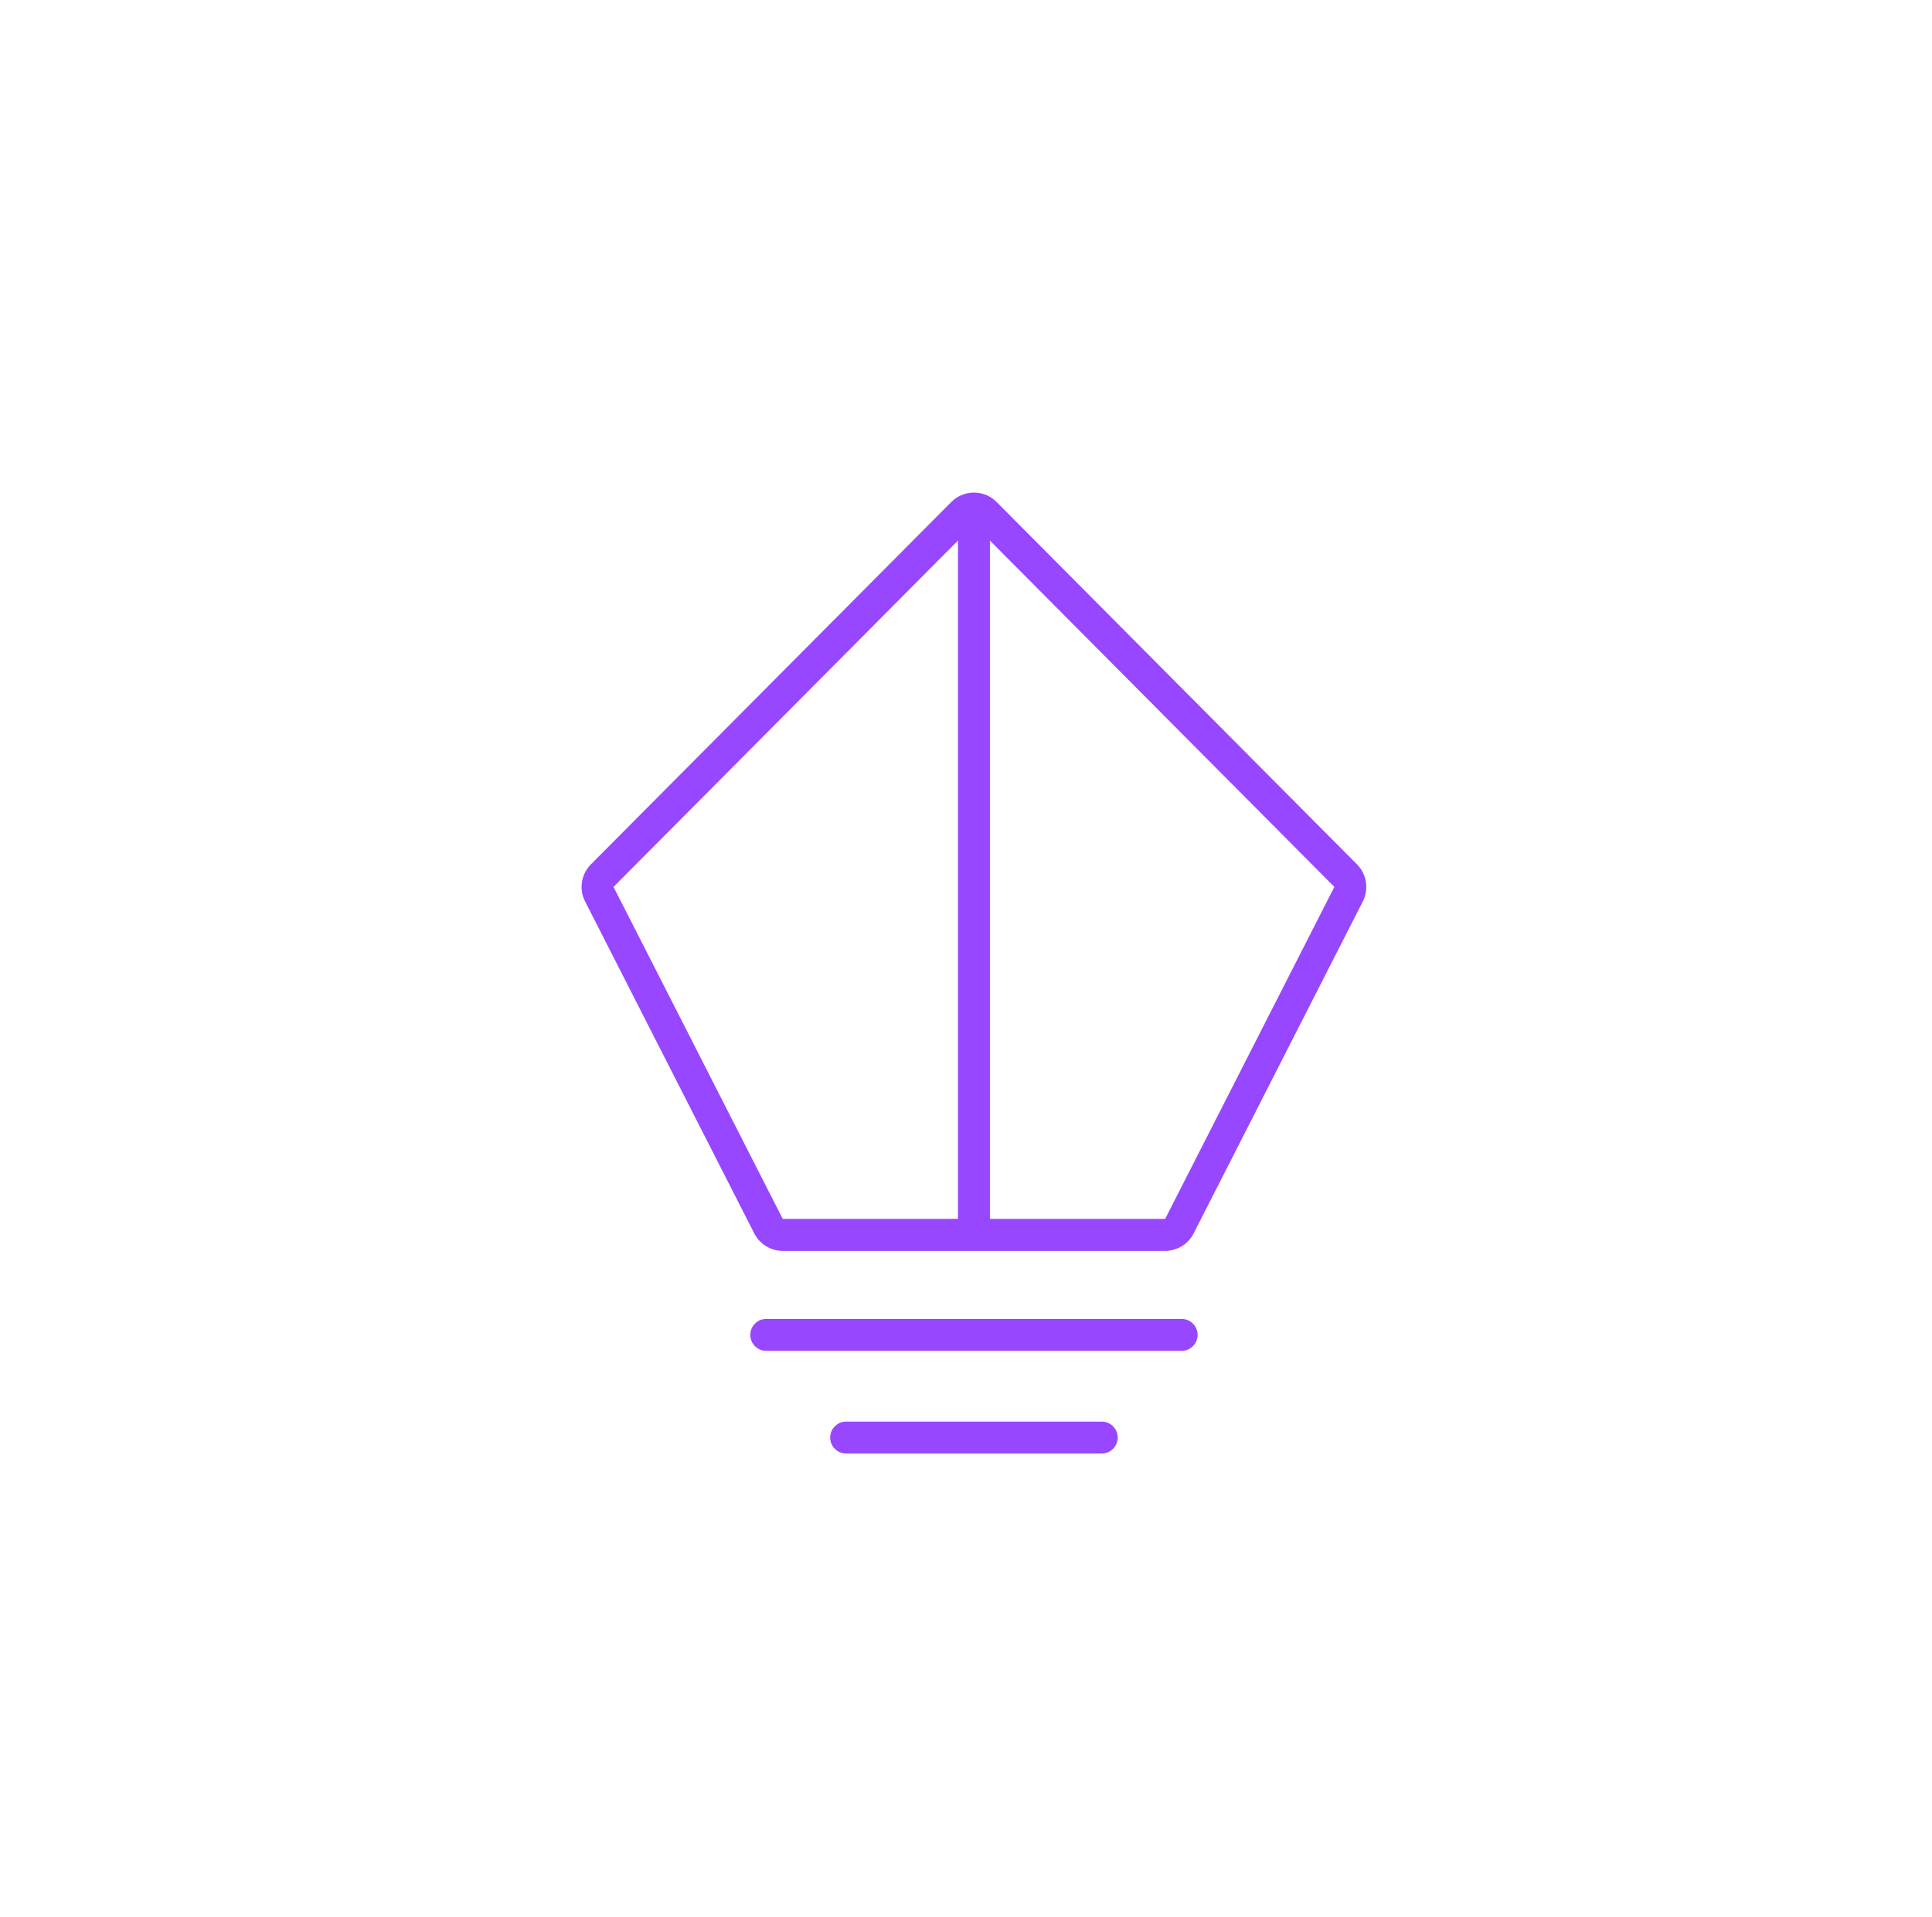 <svg width="129" height="128" viewBox="0 0 129 128" fill="none" xmlns="http://www.w3.org/2000/svg">
<path fill-rule="evenodd" clip-rule="evenodd" d="M63.518 33.524L39.454 57.724C38.803 58.378 38.647 59.376 39.066 60.197L50.363 82.37C50.727 83.085 51.462 83.535 52.264 83.535H77.797C78.6 83.535 79.334 83.085 79.698 82.37L90.996 60.197C91.414 59.376 91.258 58.378 90.608 57.724L66.543 33.524C65.709 32.685 64.352 32.685 63.518 33.524ZM40.966 59.229L52.264 81.401L77.797 81.401L89.095 59.229L65.031 35.028L40.966 59.229Z" fill="#9747FF"/>
<path fill-rule="evenodd" clip-rule="evenodd" d="M65.031 82.702C64.442 82.702 63.964 82.225 63.964 81.636V34.702C63.964 34.113 64.442 33.636 65.031 33.636C65.62 33.636 66.097 34.113 66.097 34.702V81.636C66.097 82.225 65.62 82.702 65.031 82.702Z" fill="#9747FF"/>
<path fill-rule="evenodd" clip-rule="evenodd" d="M50.097 89.145C50.097 88.556 50.575 88.078 51.164 88.078H78.897C79.486 88.078 79.964 88.556 79.964 89.145C79.964 89.734 79.486 90.212 78.897 90.212H51.164C50.575 90.212 50.097 89.734 50.097 89.145Z" fill="#9747FF"/>
<path fill-rule="evenodd" clip-rule="evenodd" d="M55.431 96.002C55.431 95.413 55.908 94.936 56.497 94.936H73.564C74.153 94.936 74.631 95.413 74.631 96.002C74.631 96.591 74.153 97.069 73.564 97.069H56.497C55.908 97.069 55.431 96.591 55.431 96.002Z" fill="#9747FF"/>
</svg>
